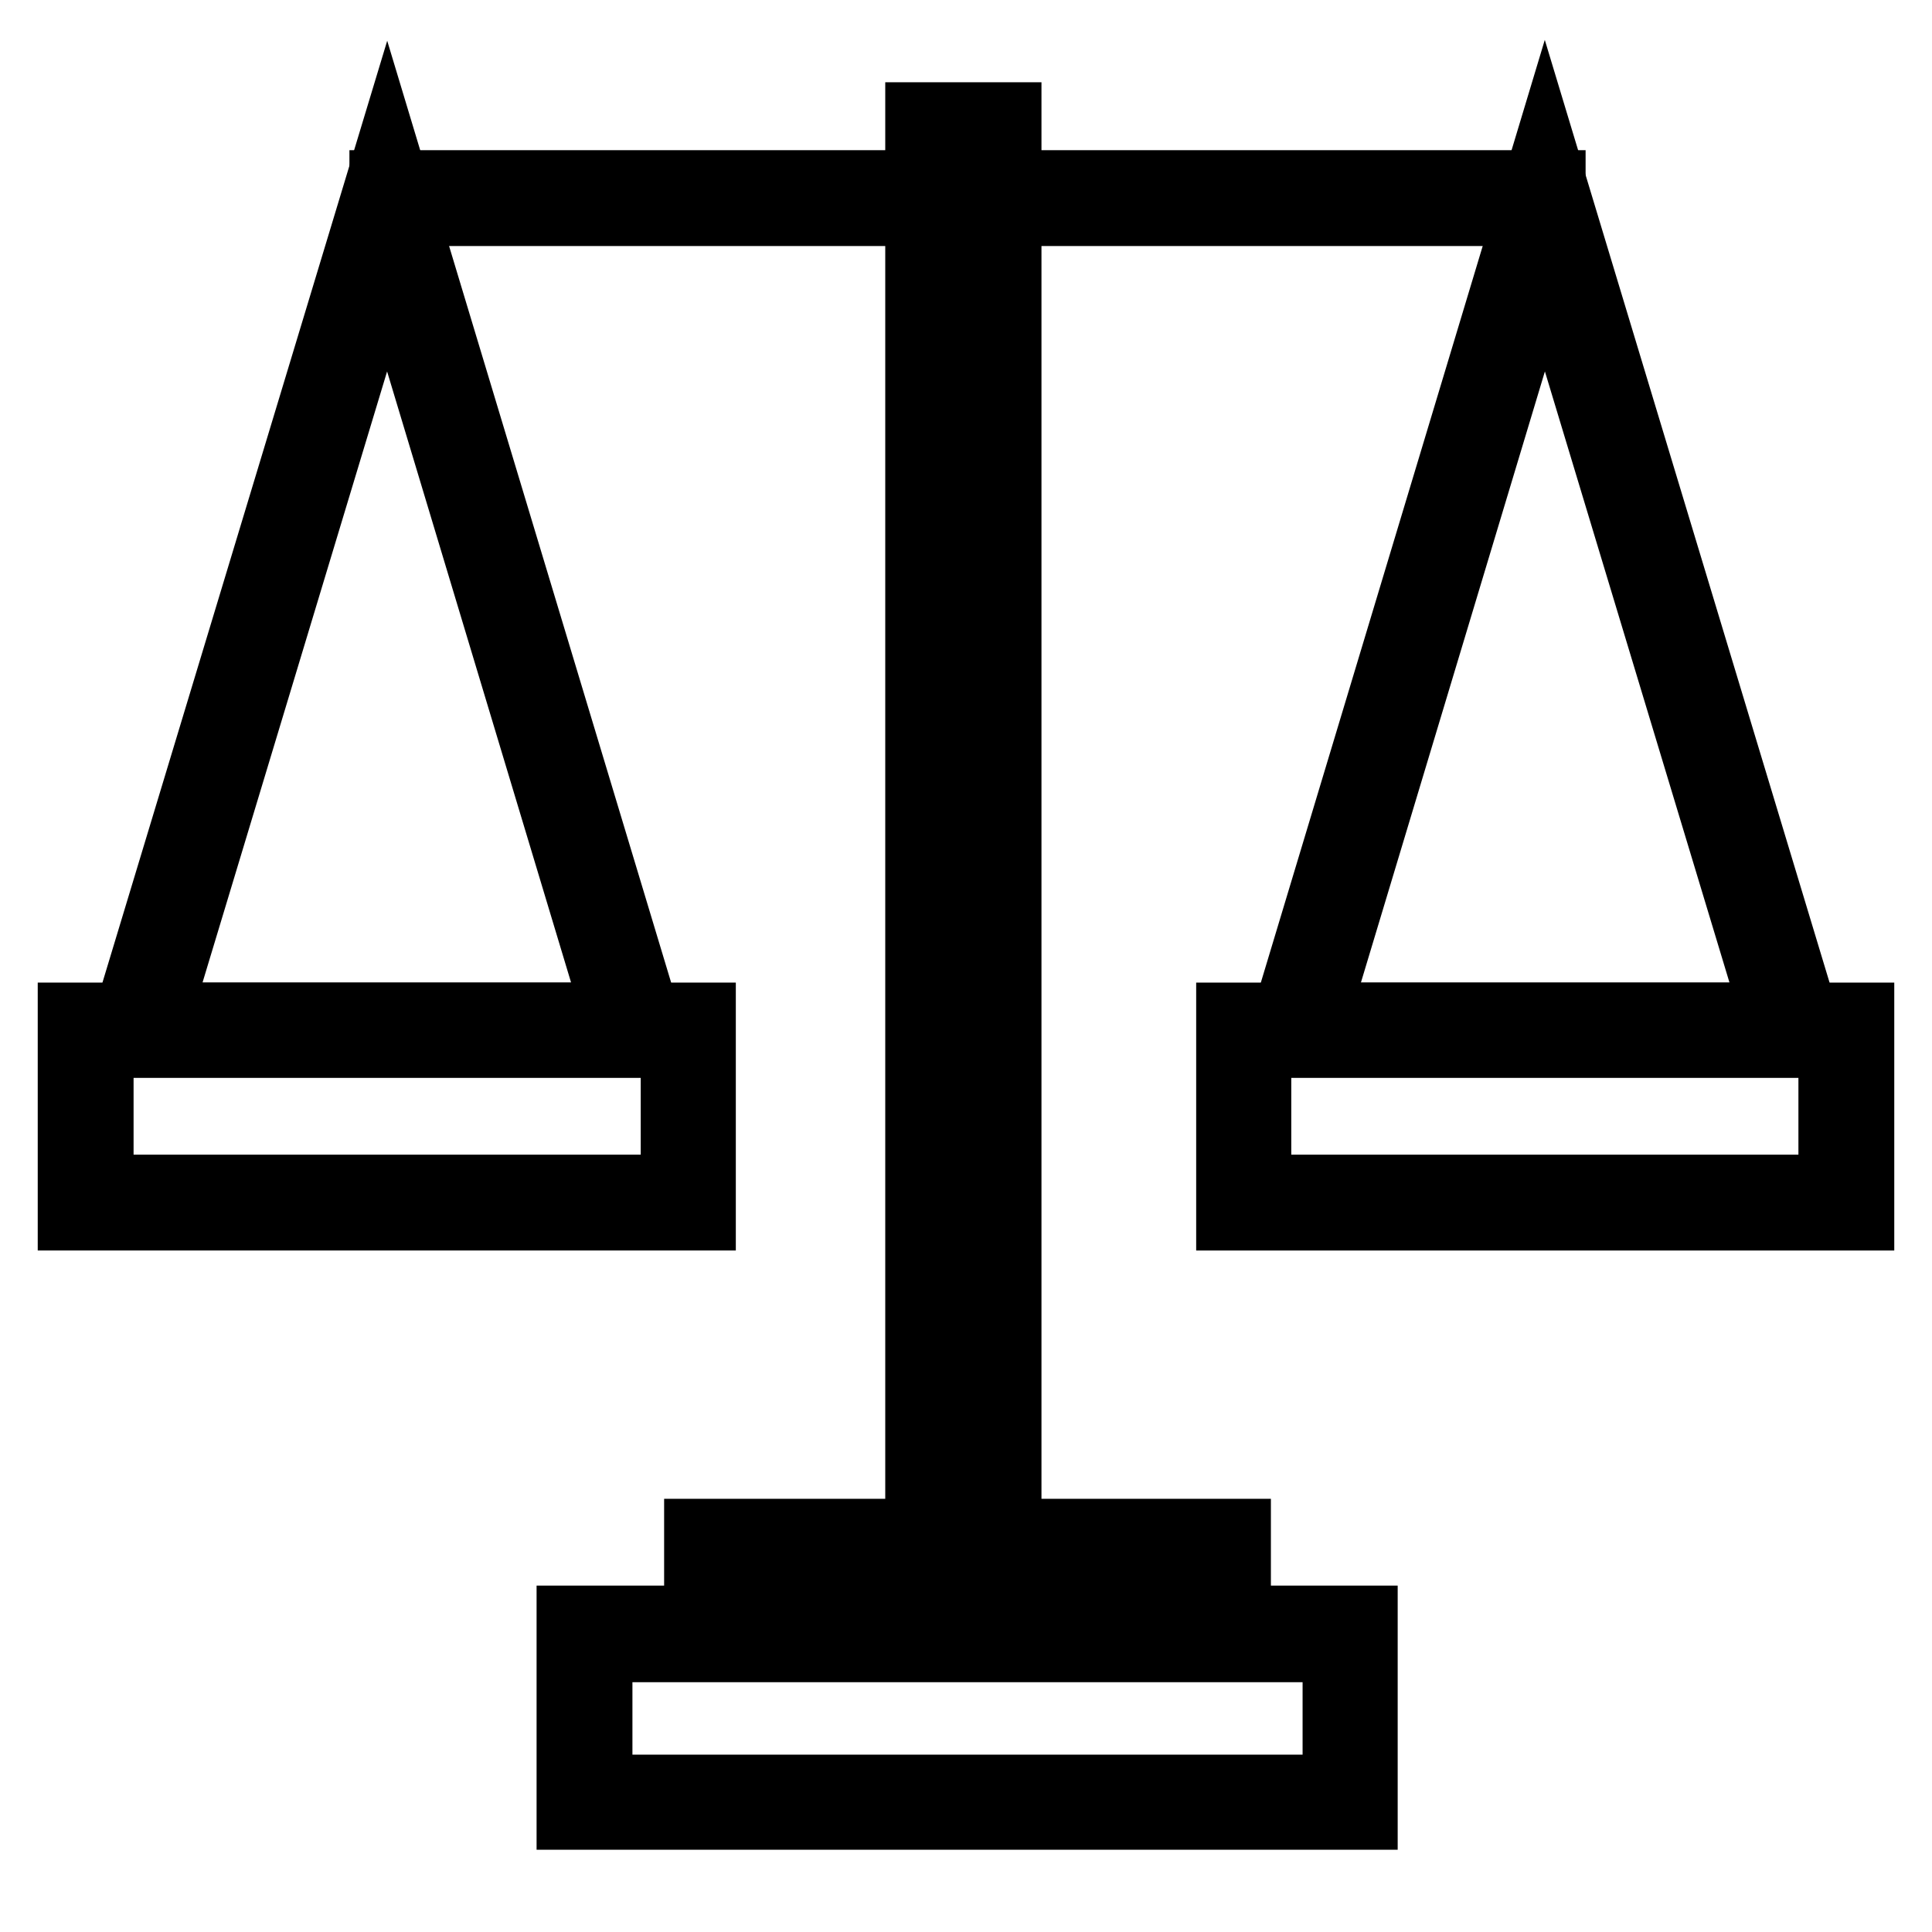 <?xml version="1.0" encoding="utf-8"?>
<!-- Svg Vector Icons : http://www.onlinewebfonts.com/icon -->
<!DOCTYPE svg PUBLIC "-//W3C//DTD SVG 1.1//EN" "http://www.w3.org/Graphics/SVG/1.1/DTD/svg11.dtd">
<svg version="1.1" xmlns="http://www.w3.org/2000/svg" xmlns:xlink="http://www.w3.org/1999/xlink" x="0px" y="0px" viewBox="0 0 256 256" enable-background="new 0 0 256 256" xml:space="preserve">
<g> <path stroke-width="10" fill-opacity="0" stroke="#000000"  d="M123.7,17.2h8v187.6h-8V17.2z"/> <path stroke-width="10" fill-opacity="0" stroke="#000000"  d="M133,206.1h-10.7V15.9H133V206.1z M125,203.4h5.3V18.5H125V203.4z"/> <path stroke-width="10" fill-opacity="0" stroke="#000000"  d="M51.3,24.9h153.8v2.7H51.3V24.9z"/> <path stroke-width="10" fill-opacity="0" stroke="#000000"  d="M86,137.8H16.5L51.3,22.7L86,137.8z M20.1,135.2h62.3L51.3,31.9L20.1,135.2z"/> <path stroke-width="10" fill-opacity="0" stroke="#000000"  d="M92.5,160.7H10v-25.5h82.5V160.7z M12.7,158h77.2v-20.2H12.7V158L12.7,158z M239.5,137.8H170l34.7-115.2 L239.5,137.8z M173.6,135.2h62.3L204.7,31.9L173.6,135.2z"/> <path stroke-width="10" fill-opacity="0" stroke="#000000"  d="M246,160.7h-82.5v-25.5H246L246,160.7L246,160.7z M166.1,158h77.2v-20.2h-77.2V158z M163.4,217.7H93v-14.1 h70.4V217.7z M95.7,215h65.1v-8.8H95.7V215z"/> <path stroke-width="10" fill-opacity="0" stroke="#000000"  d="M180.2,240.1H76.1v-25h104.1V240.1z M78.8,237.5h98.8v-19.6H78.8V237.5z"/></g>
</svg>